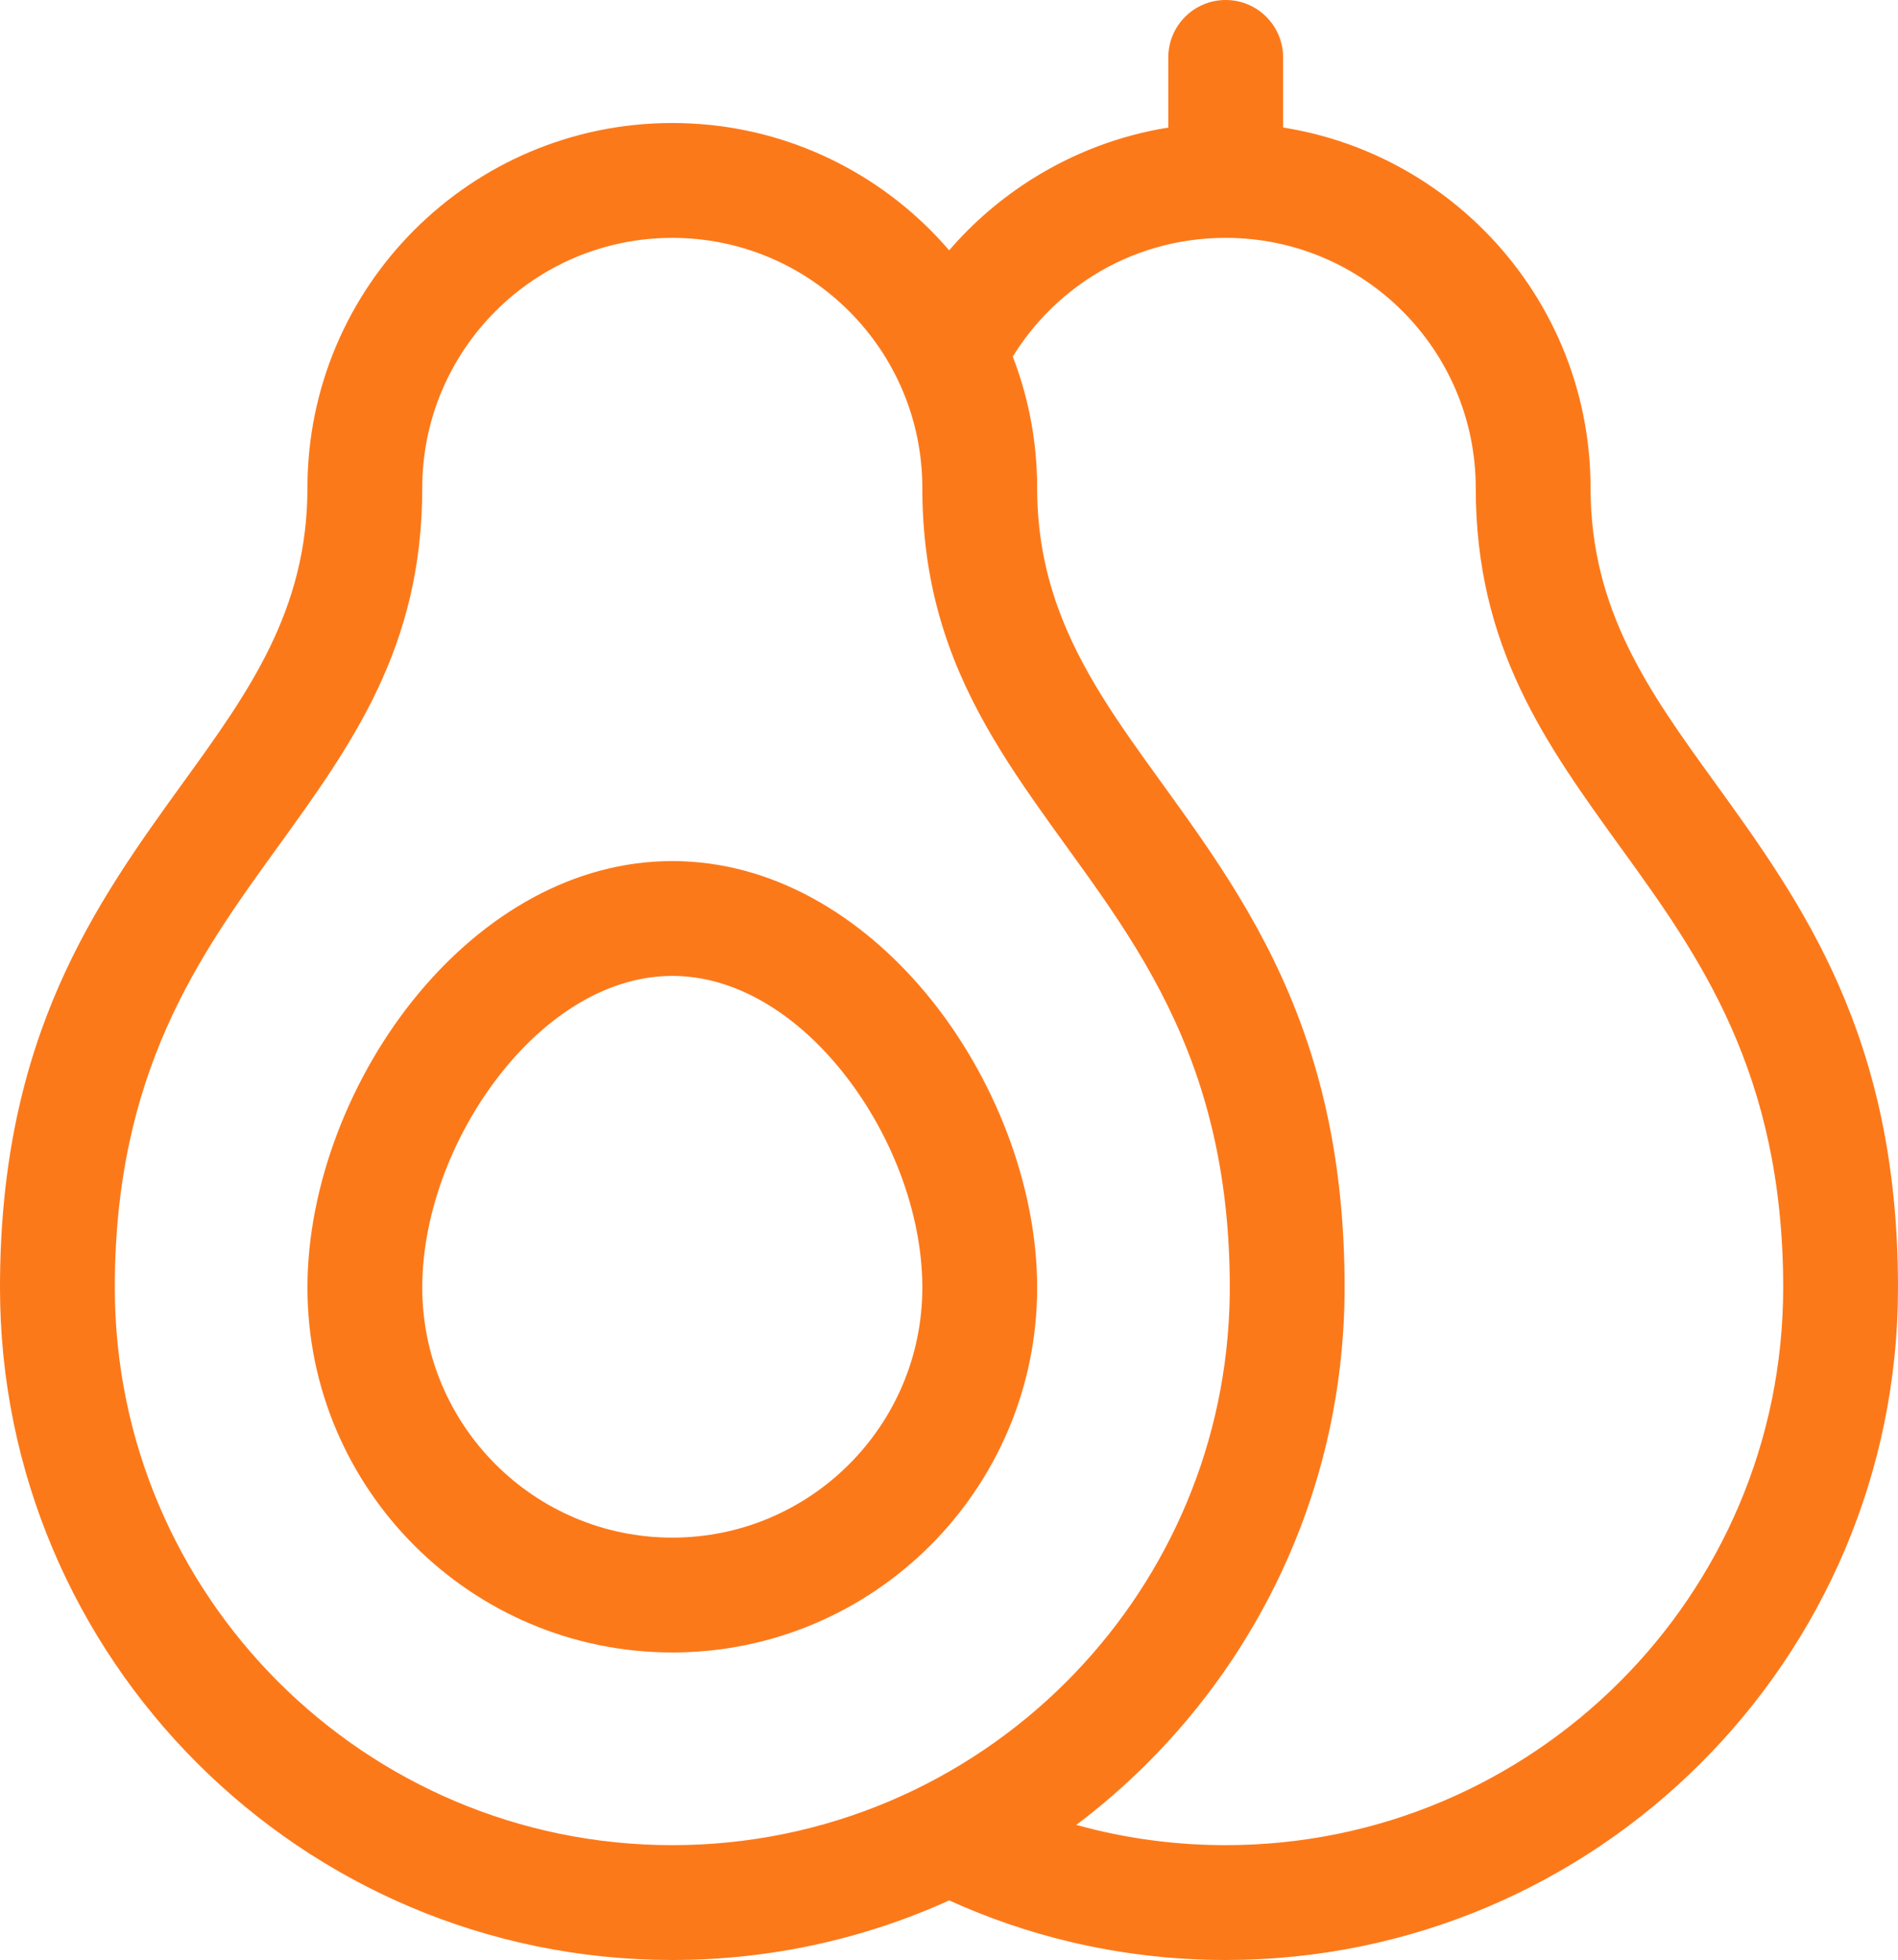 <?xml version="1.0" encoding="UTF-8"?>
<!DOCTYPE svg PUBLIC "-//W3C//DTD SVG 1.1//EN" "http://www.w3.org/Graphics/SVG/1.1/DTD/svg11.dtd">
<!-- Creator: CorelDRAW 2021 (64-Bit) -->
<svg xmlns="http://www.w3.org/2000/svg" xml:space="preserve" width="50mm" height="51.62mm" version="1.1" style="shape-rendering:geometricPrecision; text-rendering:geometricPrecision; image-rendering:optimizeQuality; fill-rule:evenodd; clip-rule:evenodd"
viewBox="0 0 5000 5162"
 xmlns:xlink="http://www.w3.org/1999/xlink"
 xmlns:xodm="http://www.corel.com/coreldraw/odm/2003">
 <defs>
  <style type="text/css">
   <![CDATA[
    .fil0 {fill:#FC791A;fill-rule:nonzero}
   ]]>
  </style>
 </defs>
 <g id="Capa_x0020_1">
  <path class="fil0" d="M3077.7 335.99l0 -184.76c0,-83.52 67.71,-151.23 151.23,-151.23 83.52,0 151.23,67.71 151.23,151.23l0 184.62c204.76,32.4 388.09,129.52 528.31,269.74 173.97,173.96 281.62,414.26 281.62,679.54 0,323 156.03,538.82 325.15,772.75 231.76,320.58 484.76,670.53 484.76,1333.04 0,488.75 -198.39,931.53 -518.97,1252.11 -320.57,320.57 -763.33,518.97 -1252.1,518.97 -140.89,0 -278.16,-16.58 -409.95,-47.89 -110.01,-26.13 -216.54,-62.85 -318.49,-109.04 -222.47,100.79 -469.44,156.92 -729.42,156.92 -488.74,0 -931.52,-198.4 -1252.09,-518.98 -320.58,-320.58 -518.98,-763.35 -518.98,-1252.1 0,-662.5 253,-1012.45 484.77,-1333.03 169.12,-233.94 325.15,-449.76 325.15,-772.76 0,-265.27 107.66,-505.56 281.62,-679.52 173.98,-173.97 414.28,-281.63 679.53,-281.63 265.29,0 505.58,107.65 679.54,281.61 17.27,17.28 33.88,35.22 49.8,53.76 63.13,-73.27 137.18,-136.99 219.64,-188.66 107.36,-67.27 228.43,-114 357.65,-134.69zm-1306.63 2234.26c-164.9,0 -318.98,97.22 -436.61,238.37 -136.61,163.94 -222.08,382.66 -222.08,582.29 0,181.75 73.8,346.43 193.04,465.66 119.23,119.24 283.9,193.04 465.65,193.04 181.78,0 346.44,-73.79 465.67,-193.02 119.23,-119.23 193.02,-283.92 193.02,-465.68 0,-199.65 -85.46,-418.38 -222.07,-582.31 -117.61,-141.14 -271.69,-238.35 -436.62,-238.35zm-668.18 45.79c171.85,-206.22 406.26,-348.26 668.18,-348.26 261.95,0 496.35,142.03 668.19,348.23 180.23,216.27 292.96,507.29 292.96,774.9 0,265.25 -107.66,505.56 -281.63,679.53 -173.96,173.97 -414.25,281.63 -679.52,281.63 -265.24,0 -505.53,-107.67 -679.51,-281.65 -173.97,-173.97 -281.64,-414.26 -281.64,-679.51 0,-267.6 112.75,-558.61 292.97,-774.87zm1732.52 2190.18c17.61,4.87 35.38,9.44 53.28,13.7 109.03,25.9 222.95,39.62 340.24,39.62 405.27,0 772.42,-164.52 1038.25,-430.36 265.84,-265.84 430.36,-633 430.36,-1038.26 0,-566.54 -222.78,-874.7 -426.87,-1157 -199.23,-275.58 -383.05,-529.83 -383.05,-948.79 0,-181.79 -73.77,-346.46 -193,-465.69 -119.22,-119.22 -283.9,-193 -465.69,-193 -129.11,0 -248.83,36.44 -349.38,99.44 -85.68,53.68 -158.21,126.78 -211.58,213.24 37.89,98.08 60.15,203.92 63.72,314.46l0.07 2.24c0.07,2.21 0.13,4.41 0.19,6.62 0.07,3.19 0.13,6.38 0.18,9.58l0.02 1.4c0.05,3.9 0.07,7.8 0.07,11.7l0 0 0 0.01c0,5.05 0.04,10.06 0.12,15.05l0 0.01c0.07,5 0.18,9.97 0.33,14.9l0 0.01c0.15,4.94 0.34,9.86 0.57,14.75l0 0.01c0.22,4.89 0.48,9.76 0.78,14.6l0 0.01c0.29,4.84 0.62,9.66 0.99,14.45l0 0.01c0.37,4.79 0.77,9.57 1.21,14.31l0 0.01c0.43,4.75 0.91,9.47 1.41,14.17l0 0.01c0.51,4.7 1.05,9.38 1.63,14.04l0 0.01c0.57,4.65 1.18,9.29 1.82,13.9l0 0.01c0.64,4.61 1.31,9.2 2.02,13.77l0 0c0.71,4.57 1.45,9.12 2.22,13.65l0 0c0.78,4.53 1.58,9.04 2.42,13.52l0 0.01c0.83,4.48 1.7,8.95 2.6,13.39l0 0.01c0.89,4.44 1.82,8.87 2.78,13.28l0 0c0.96,4.41 1.95,8.79 2.97,13.16l0 0.01c1.02,4.36 2.07,8.71 3.15,13.04l0 0.01c1.08,4.33 2.19,8.64 3.33,12.93l0 0.01c1.14,4.29 2.3,8.57 3.5,12.82l0 0.01c1.19,4.26 2.41,8.5 3.67,12.72l0 0.01c1.25,4.22 2.53,8.43 3.83,12.62l0 0c1.31,4.19 2.64,8.37 4,12.52l0 0.01c1.36,4.16 2.75,8.29 4.16,12.42l0 0.01c1.41,4.12 2.85,8.23 4.31,12.32 60.02,167.94 163.01,310.37 271.33,460.24 137.61,190.34 282.71,391.04 377.89,661.37 2.5,7.12 4.98,14.28 7.41,21.48l0 0.01c2.43,7.21 4.84,14.47 7.2,21.78l0 0.01c2.36,7.3 4.69,14.66 6.97,22.07l0 0.01c2.29,7.41 4.54,14.87 6.75,22.39l0 0.01c2.21,7.51 4.39,15.08 6.52,22.7l0 0.01c2.13,7.62 4.23,15.29 6.28,23.02l0 0.01c2.05,7.72 4.06,15.51 6.03,23.35l0 0.01c1.97,7.84 3.9,15.73 5.78,23.68l0 0.01c1.89,7.95 3.73,15.96 5.53,24.03l0 0.01c1.79,8.07 3.55,16.19 5.26,24.37l0 0.01c1.71,8.18 3.37,16.43 4.99,24.73l0 0.01c1.62,8.3 3.19,16.66 4.71,25.09l0 0.01c1.52,8.42 3,16.9 4.43,25.45l0 0.01c1.43,8.55 2.81,17.16 4.14,25.83l0 0.01c1.34,8.67 2.62,17.41 3.85,26.21l0 0.01c1.23,8.8 2.42,17.66 3.54,26.6l0 0c1.14,8.94 2.21,17.93 3.24,26.99l0 0.01c1.03,9.07 2.01,18.2 2.93,27.39l0 0.01c0.92,9.2 1.78,18.46 2.6,27.79l0 0.01c0.81,9.34 1.57,18.74 2.27,28.21l0 0.01c0.71,9.47 1.36,19.02 1.95,28.63l0 0.01c0.59,9.61 1.12,19.29 1.6,29.05l0 0.01c0.48,9.75 0.9,19.58 1.26,29.48l0 0.01c0.36,9.9 0.66,19.87 0.91,29.92l0 0.01c0.24,10.05 0.42,20.17 0.55,30.37l0 0c0.12,10.2 0.18,20.47 0.18,30.82l0 0.01c0,6.76 -0.05,13.5 -0.13,20.24l-0.07 5.68c-0.08,5.49 -0.19,10.98 -0.32,16.46l-0.1 4.41c-0.16,6.24 -0.36,12.47 -0.59,18.69 -0.1,2.7 -0.21,5.38 -0.32,8.07 -0.15,3.76 -0.32,7.51 -0.5,11.26 -0.15,3.19 -0.3,6.39 -0.47,9.59 -0.09,1.74 -0.2,3.47 -0.3,5.22 -0.45,8.21 -0.96,16.4 -1.53,24.58l-0.21 2.96c-31.14,438.11 -221.9,832.42 -514.43,1124.95 -58.65,58.65 -121.4,113.18 -187.76,163.19zm310.15 -1993.43c-83.8,-234.52 -211.56,-411.28 -332.75,-578.87 -124.53,-172.24 -243.02,-336.15 -314.38,-537.15 -1.79,-5.02 -3.55,-10.06 -5.27,-15.13l0 -0.01c-1.72,-5.07 -3.42,-10.16 -5.08,-15.28l0 -0.01c-1.66,-5.12 -3.3,-10.26 -4.9,-15.43l0 0c-1.6,-5.17 -3.17,-10.36 -4.71,-15.58l0 -0.01c-1.54,-5.22 -3.05,-10.46 -4.52,-15.74l0 -0.01c-1.47,-5.27 -2.91,-10.56 -4.32,-15.89l0 -0.01c-1.4,-5.32 -2.78,-10.68 -4.12,-16.06l0 -0.01c-1.34,-5.38 -2.65,-10.79 -3.92,-16.23l0 -0.01c-1.27,-5.43 -2.51,-10.9 -3.71,-16.4l0 -0.01c-1.2,-5.49 -2.37,-11.02 -3.5,-16.57l0 -0.01c-1.13,-5.56 -2.22,-11.15 -3.28,-16.76l0 -0.01c-1.06,-5.62 -2.08,-11.27 -3.07,-16.95l0 -0.01c-0.98,-5.68 -1.93,-11.39 -2.84,-17.13l0 -0.01c-0.9,-5.75 -1.78,-11.53 -2.61,-17.34l0 0c-0.83,-5.82 -1.63,-11.66 -2.38,-17.54l0 0c-0.76,-5.88 -1.48,-11.79 -2.15,-17.74l0 -0.01c-0.68,-5.94 -1.32,-11.92 -1.92,-17.93l0 -0.01c-0.59,-6.02 -1.15,-12.07 -1.66,-18.16l0 -0.01c-0.52,-6.08 -0.99,-12.2 -1.42,-18.36l0 -0.01c-0.44,-6.16 -0.83,-12.36 -1.18,-18.59l0 -0.01c-0.35,-6.23 -0.65,-12.5 -0.92,-18.81l0 -0.01c-0.26,-6.3 -0.48,-12.65 -0.66,-19.04l0 0c-0.17,-6.39 -0.31,-12.82 -0.4,-19.28l0 -0.01c-0.09,-6.46 -0.13,-12.96 -0.13,-19.51l0 -0.01 0 0c0,-181.79 -73.78,-346.46 -193,-465.68 -119.22,-119.23 -283.9,-193 -465.69,-193 -181.76,0 -346.44,73.78 -465.67,193.02 -119.23,119.22 -193.02,283.88 -193.02,465.66 0,418.95 -183.81,673.21 -383.05,948.8 -204.08,282.29 -426.87,590.45 -426.87,1156.99 0,405.25 164.52,772.41 430.37,1038.25 265.84,265.84 632.99,430.37 1038.24,430.37 405.28,0 772.42,-164.52 1038.25,-430.35 253.2,-253.2 414.48,-598.32 429.24,-980.72l0.06 -1.33c0.22,-6.02 0.41,-12.04 0.57,-18.08l0.02 -1.13c0.14,-5.27 0.23,-10.54 0.3,-15.82l0.06 -4.1c0.07,-5.68 0.11,-11.38 0.11,-17.08l0 -0.01c0,-8.84 -0.06,-17.63 -0.17,-26.36l0 -0.01c-0.1,-8.72 -0.26,-17.38 -0.48,-25.98l0 -0.01c-0.21,-8.6 -0.48,-17.14 -0.8,-25.62l0 -0.01c-0.31,-8.48 -0.69,-16.9 -1.11,-25.25l0 -0.01c-0.42,-8.36 -0.89,-16.66 -1.41,-24.9l0 -0.01c-0.52,-8.24 -1.09,-16.43 -1.71,-24.55l0 -0.01c-0.62,-8.12 -1.29,-16.19 -2,-24.2l0 -0.01c-0.72,-8.01 -1.48,-15.95 -2.29,-23.85l0 -0.01c-0.82,-7.9 -1.68,-15.74 -2.58,-23.53l0 -0.01c-0.9,-7.78 -1.85,-15.51 -2.85,-23.19l0 -0.01c-0.99,-7.67 -2.03,-15.29 -3.12,-22.87l0 0c-1.09,-7.57 -2.22,-15.08 -3.39,-22.55l0 -0.01c-1.17,-7.46 -2.39,-14.87 -3.65,-22.23l0 -0.01c-1.25,-7.36 -2.55,-14.67 -3.9,-21.92l0 -0.01c-1.34,-7.26 -2.73,-14.47 -4.15,-21.62l0 -0.01c-1.42,-7.16 -2.89,-14.26 -4.39,-21.32l0 -0.01c-1.51,-7.06 -3.05,-14.07 -4.63,-21.03l0 -0.01c-1.59,-6.96 -3.21,-13.87 -4.87,-20.74l0 -0.01c-1.66,-6.86 -3.36,-13.68 -5.09,-20.45l0 -0.01c-1.74,-6.77 -3.51,-13.5 -5.31,-20.18l0 -0.01c-1.81,-6.68 -3.65,-13.32 -5.53,-19.91l0 -0.01c-1.88,-6.59 -3.79,-13.13 -5.74,-19.63l0 -0.01c-1.95,-6.51 -3.93,-12.97 -5.94,-19.38l0 -0.01c-2.02,-6.42 -4.07,-12.79 -6.15,-19.13l0 0c-2.07,-6.34 -4.19,-12.63 -6.33,-18.88l0 -0.01c-2.15,-6.25 -4.32,-12.45 -6.53,-18.62z"/>
 </g>
</svg>
